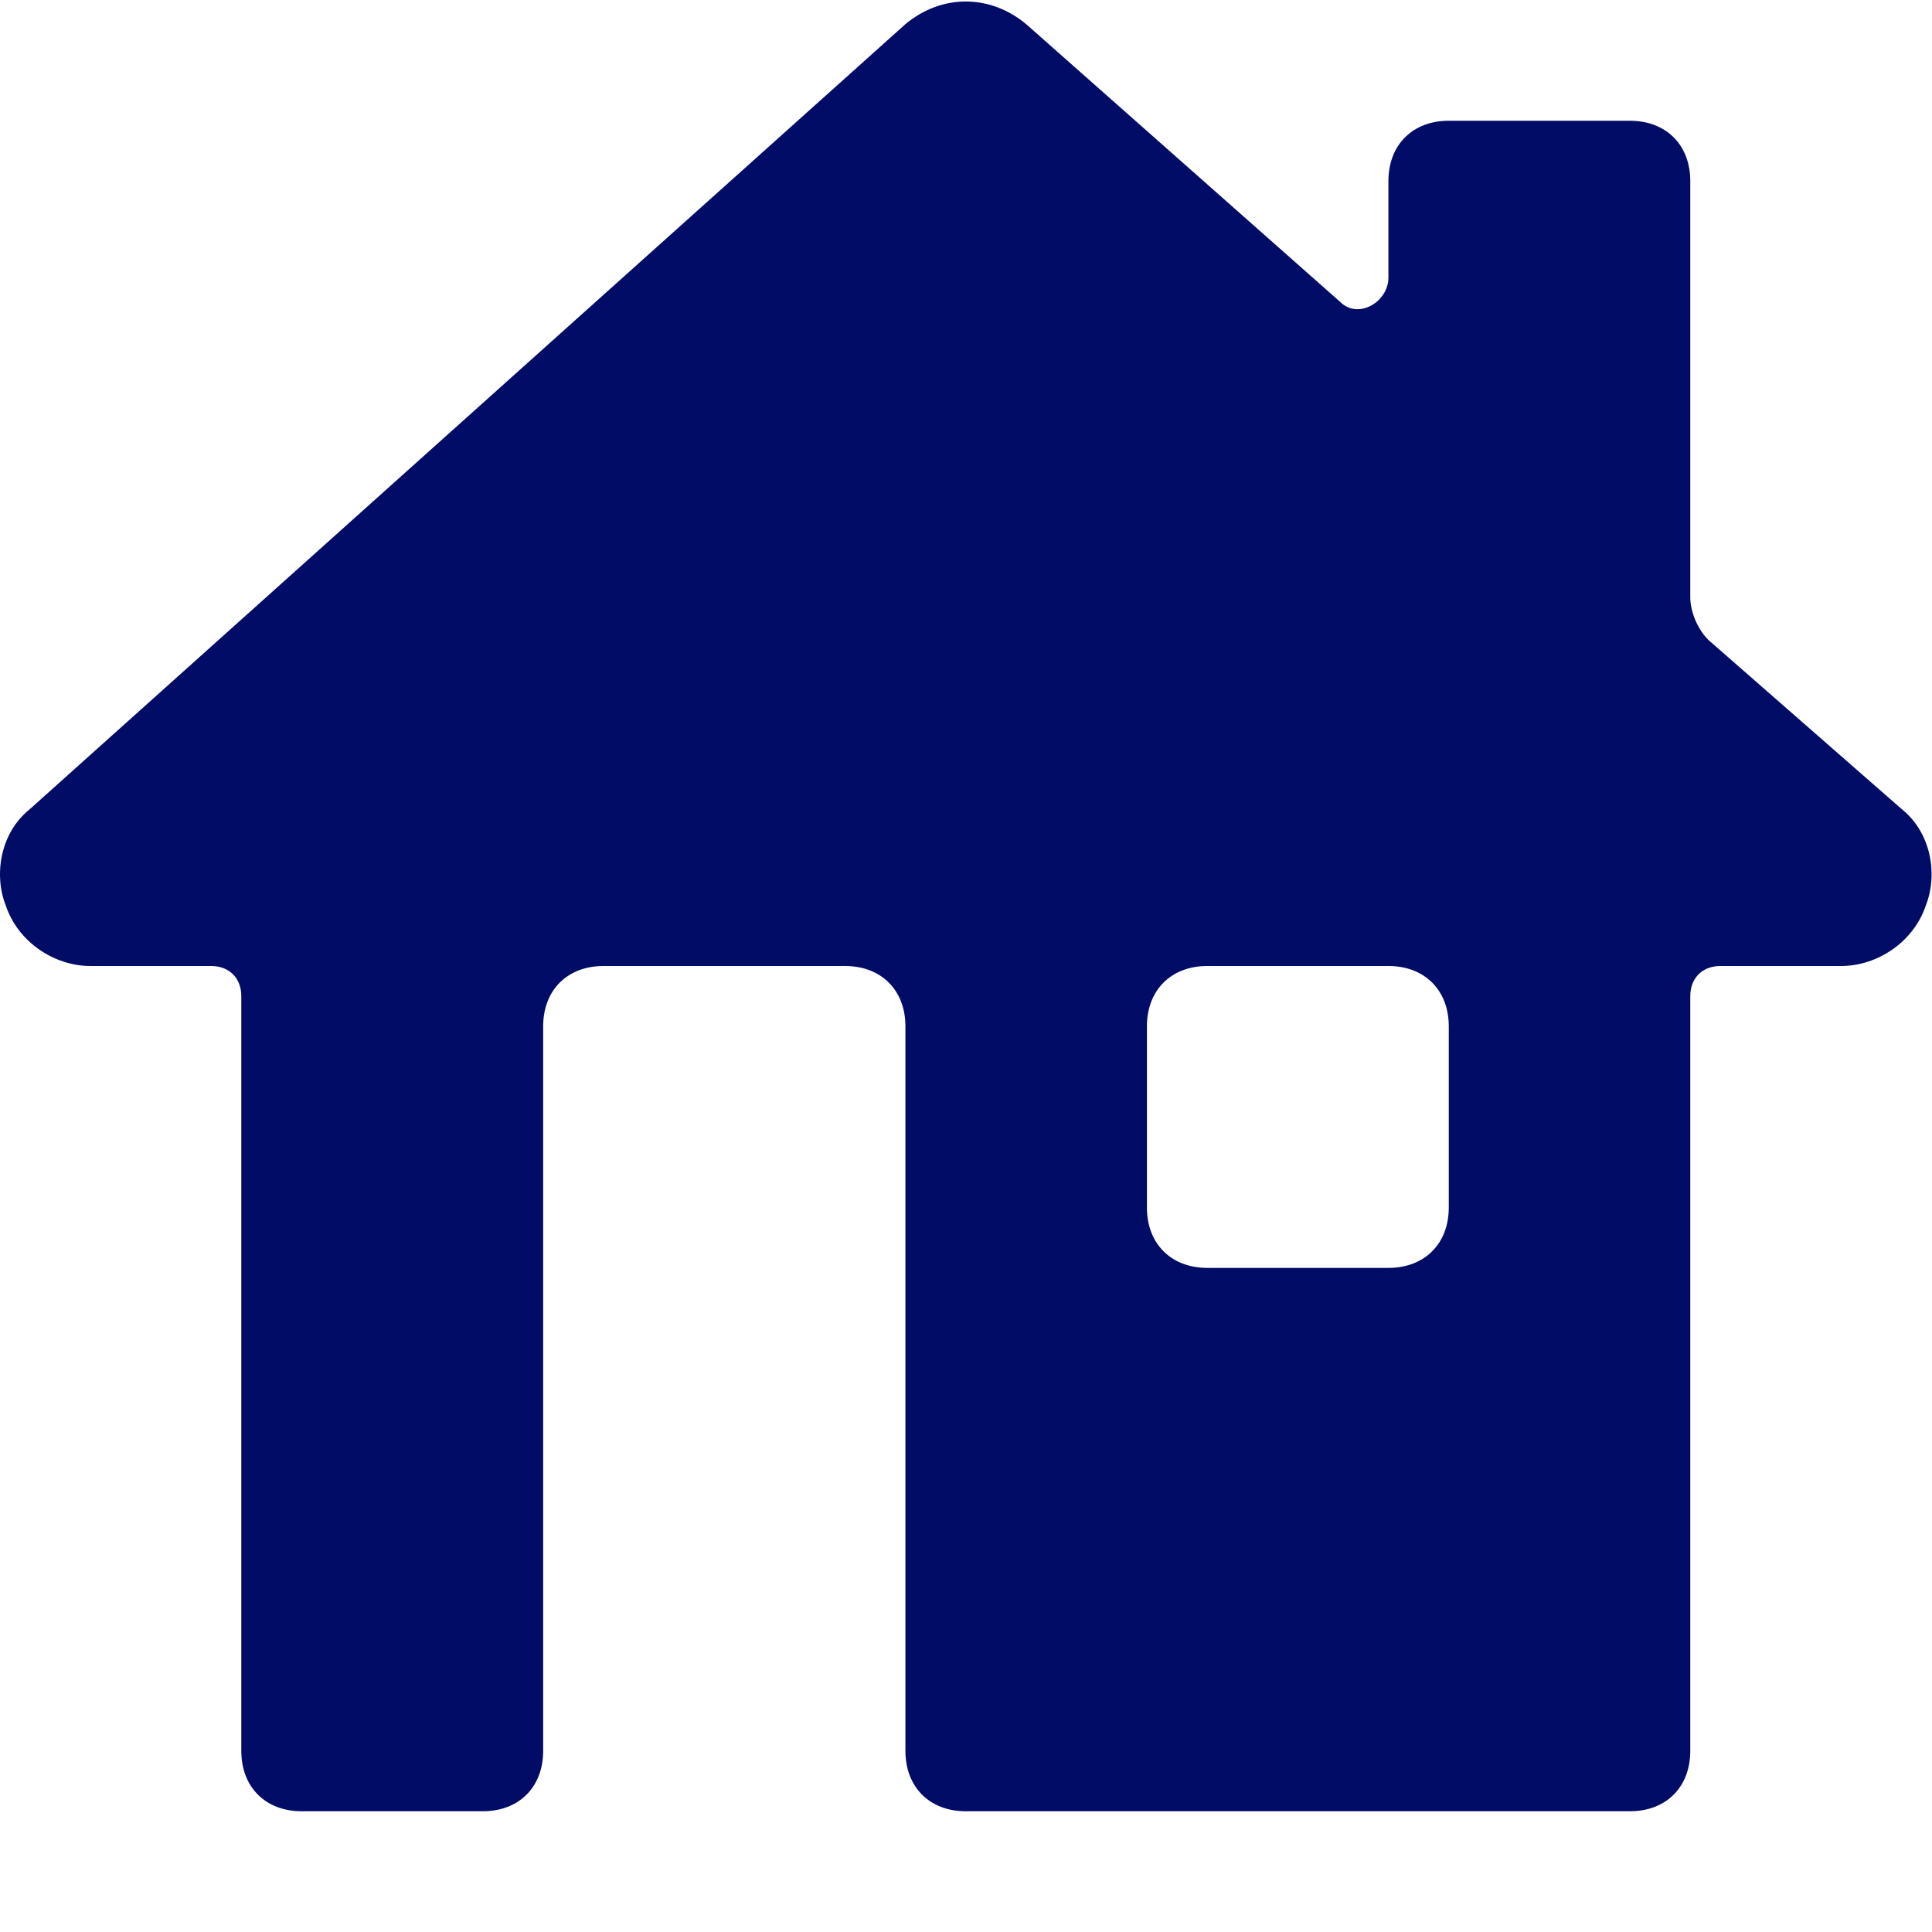 <svg width="70" height="70" viewBox="0 0 70 70" fill="none" xmlns="http://www.w3.org/2000/svg">
<path d="M68.899 29.312L61.899 23.187C61.461 22.75 61.242 22.093 61.242 21.656V6.562C61.242 5.25 60.367 4.375 59.055 4.375H52.492C51.18 4.375 50.305 5.25 50.305 6.562V10.062C50.305 10.937 49.211 11.594 48.555 10.937L37.18 0.875C35.867 -0.219 34.117 -0.219 32.805 0.875L1.086 29.312C-0.007 30.187 -0.226 31.718 0.211 32.812C0.649 34.125 1.961 35 3.274 35H7.649C8.305 35 8.743 35.437 8.743 36.093V63.438C8.743 64.75 9.618 65.625 10.93 65.625H17.492C18.805 65.625 19.68 64.75 19.68 63.438V37.187C19.68 35.875 20.555 35 21.867 35H30.617C31.93 35 32.805 35.875 32.805 37.187V63.438C32.805 64.75 33.68 65.625 34.992 65.625H59.055C60.367 65.625 61.242 64.75 61.242 63.438V36.093C61.242 35.437 61.68 35 62.336 35H66.711C68.024 35 69.336 34.125 69.774 32.812C70.211 31.718 69.993 30.187 68.899 29.312ZM52.492 37.187V43.75C52.492 45.062 51.617 45.938 50.305 45.938H43.742C42.43 45.938 41.555 45.062 41.555 43.75V37.187C41.555 35.875 42.43 35 43.742 35H50.305C51.617 35 52.492 35.875 52.492 37.187Z" fill="#010C66"/>
</svg>
